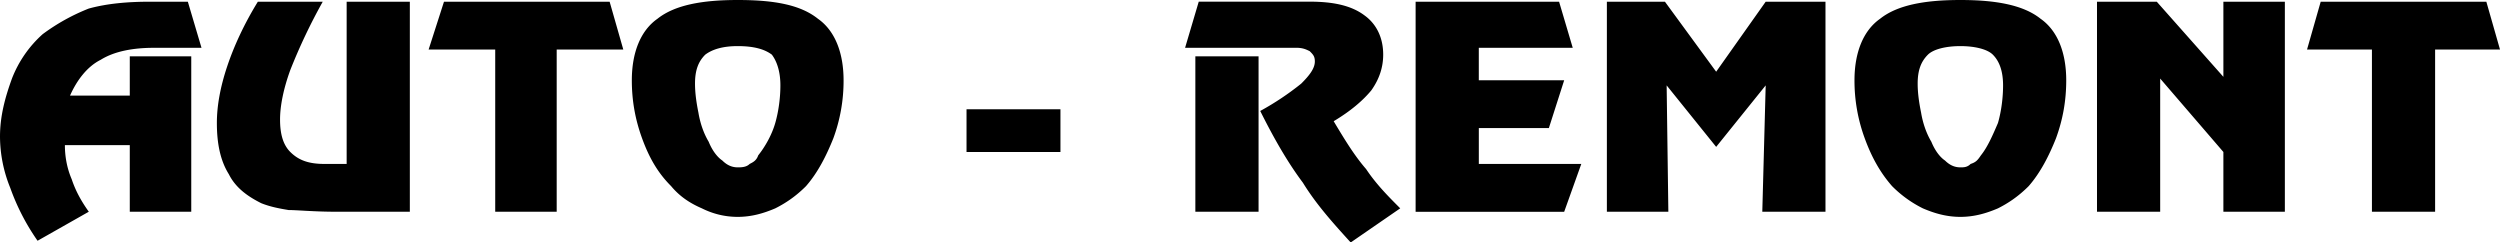 <!--?xml version="1.0" standalone="no"?--><svg xmlns="http://www.w3.org/2000/svg" viewBox="0 0 105.408 10.224"><title>auto remont - SVG vector logo - www.oklogos.com</title><path d="M6.336.072H7.92l.576 1.944H6.48c-.864 0-1.656.145-2.232.504-.576.288-1.008.864-1.296 1.512h2.52V2.376h2.592v6.552H5.472V6.12H2.736c0 .432.072.936.288 1.439.144.433.36.864.72 1.368l-2.16 1.224A9.364 9.364 0 0 1 .432 7.92 5.782 5.782 0 0 1 0 5.76c0-.864.216-1.656.504-2.448A4.87 4.87 0 0 1 1.8 1.44 8.453 8.453 0 0 1 3.744.36C4.536.144 5.4.072 6.336.072zm10.944 0v8.856h-3.096c-.936 0-1.656-.072-2.016-.072-.432-.071-.792-.144-1.152-.288-.576-.288-1.08-.648-1.368-1.224-.36-.576-.504-1.296-.504-2.16 0-.72.144-1.512.432-2.376.288-.864.72-1.8 1.296-2.736h2.736a23.863 23.863 0 0 0-1.368 2.88c-.288.792-.432 1.512-.432 2.088 0 .647.144 1.08.432 1.368.36.359.792.504 1.44.504h.936V.072h2.664zm6.192 8.856H20.88v-6.84h-2.808L18.72.072h6.984l.576 2.016h-2.808v6.84zm5.832-5.4c0 .432.072.864.144 1.224.072.432.216.864.432 1.224.144.36.36.648.576.792.216.216.432.288.648.288.144 0 .36 0 .504-.144.144-.072.288-.145.36-.36.288-.359.576-.864.72-1.368s.216-1.08.216-1.584c0-.576-.144-1.008-.36-1.296-.288-.216-.72-.36-1.44-.36-.648 0-1.08.144-1.368.36-.288.288-.432.648-.432 1.224zM31.104 0c1.584 0 2.664.216 3.384.792.72.504 1.08 1.44 1.08 2.592a7.01 7.01 0 0 1-.432 2.448c-.288.72-.648 1.44-1.152 2.016-.432.433-.864.72-1.296.937-.504.215-1.008.359-1.584.359s-1.08-.144-1.512-.36c-.504-.217-.937-.504-1.296-.937-.576-.575-.936-1.224-1.224-2.016s-.432-1.583-.432-2.447c0-1.152.36-2.088 1.08-2.592C28.44.216 29.592 0 31.104 0zm9.648 4.608h3.96v1.8h-3.96v-1.8zM50.4 2.376h2.665v6.552H50.4V2.376zm5.832 2.735c.432.721.863 1.44 1.367 2.017.432.648.936 1.152 1.439 1.656l-2.088 1.439c-.719-.792-1.439-1.584-2.016-2.52-.648-.864-1.223-1.872-1.799-3.024a11.755 11.755 0 0 0 1.727-1.152c.361-.36.576-.648.576-.936 0-.216-.072-.288-.215-.432-.145-.072-.289-.145-.576-.145h-4.68L50.543.07h4.681c.936 0 1.727.144 2.303.576.504.36.793.936.793 1.656 0 .504-.145 1.008-.504 1.512-.361.434-.865.866-1.584 1.297zm10.08-3.095h-3.961v1.368h3.6L65.305 5.4h-2.953v1.513h4.32l-.721 2.016h-6.264V.072h6.049l.576 1.944zm1.44-1.944h2.447l2.16 2.952L74.447.072h2.521v8.856h-2.664l.143-5.328-2.088 2.593L70.271 3.6l.072 5.328h-2.592V.072h.001zm13.103 3.456c0 .432.072.864.145 1.224.072.432.217.864.432 1.224.145.36.359.648.576.792.217.216.432.288.648.288.145 0 .287 0 .432-.144.217-.072.287-.145.432-.36.289-.359.504-.864.721-1.368.145-.504.215-1.08.215-1.584 0-.576-.143-1.008-.432-1.296-.215-.216-.719-.36-1.367-.36s-1.152.144-1.369.36c-.288.288-.433.648-.433 1.224zM82.656 0c1.512 0 2.664.216 3.383.792.721.504 1.08 1.44 1.08 2.592 0 .864-.143 1.656-.432 2.448-.287.72-.648 1.44-1.152 2.016-.432.433-.863.72-1.295.937-.504.215-1.008.359-1.584.359s-1.08-.144-1.584-.36a4.89 4.89 0 0 1-1.297-.937c-.504-.575-.863-1.224-1.152-2.016a7.034 7.034 0 0 1-.432-2.448c0-1.152.361-2.088 1.08-2.592C79.992.216 81.145 0 82.656 0zm8.424 3.312v5.616h-2.664V.072h2.52l2.809 3.168V.072h2.592v8.856h-2.592v-2.52L91.08 3.312zm11.592 5.616h-2.664v-6.84h-2.736l.576-2.016h6.984l.576 2.016h-2.736v6.84z" fill-rule="evenodd" clip-rule="evenodd"/></svg>